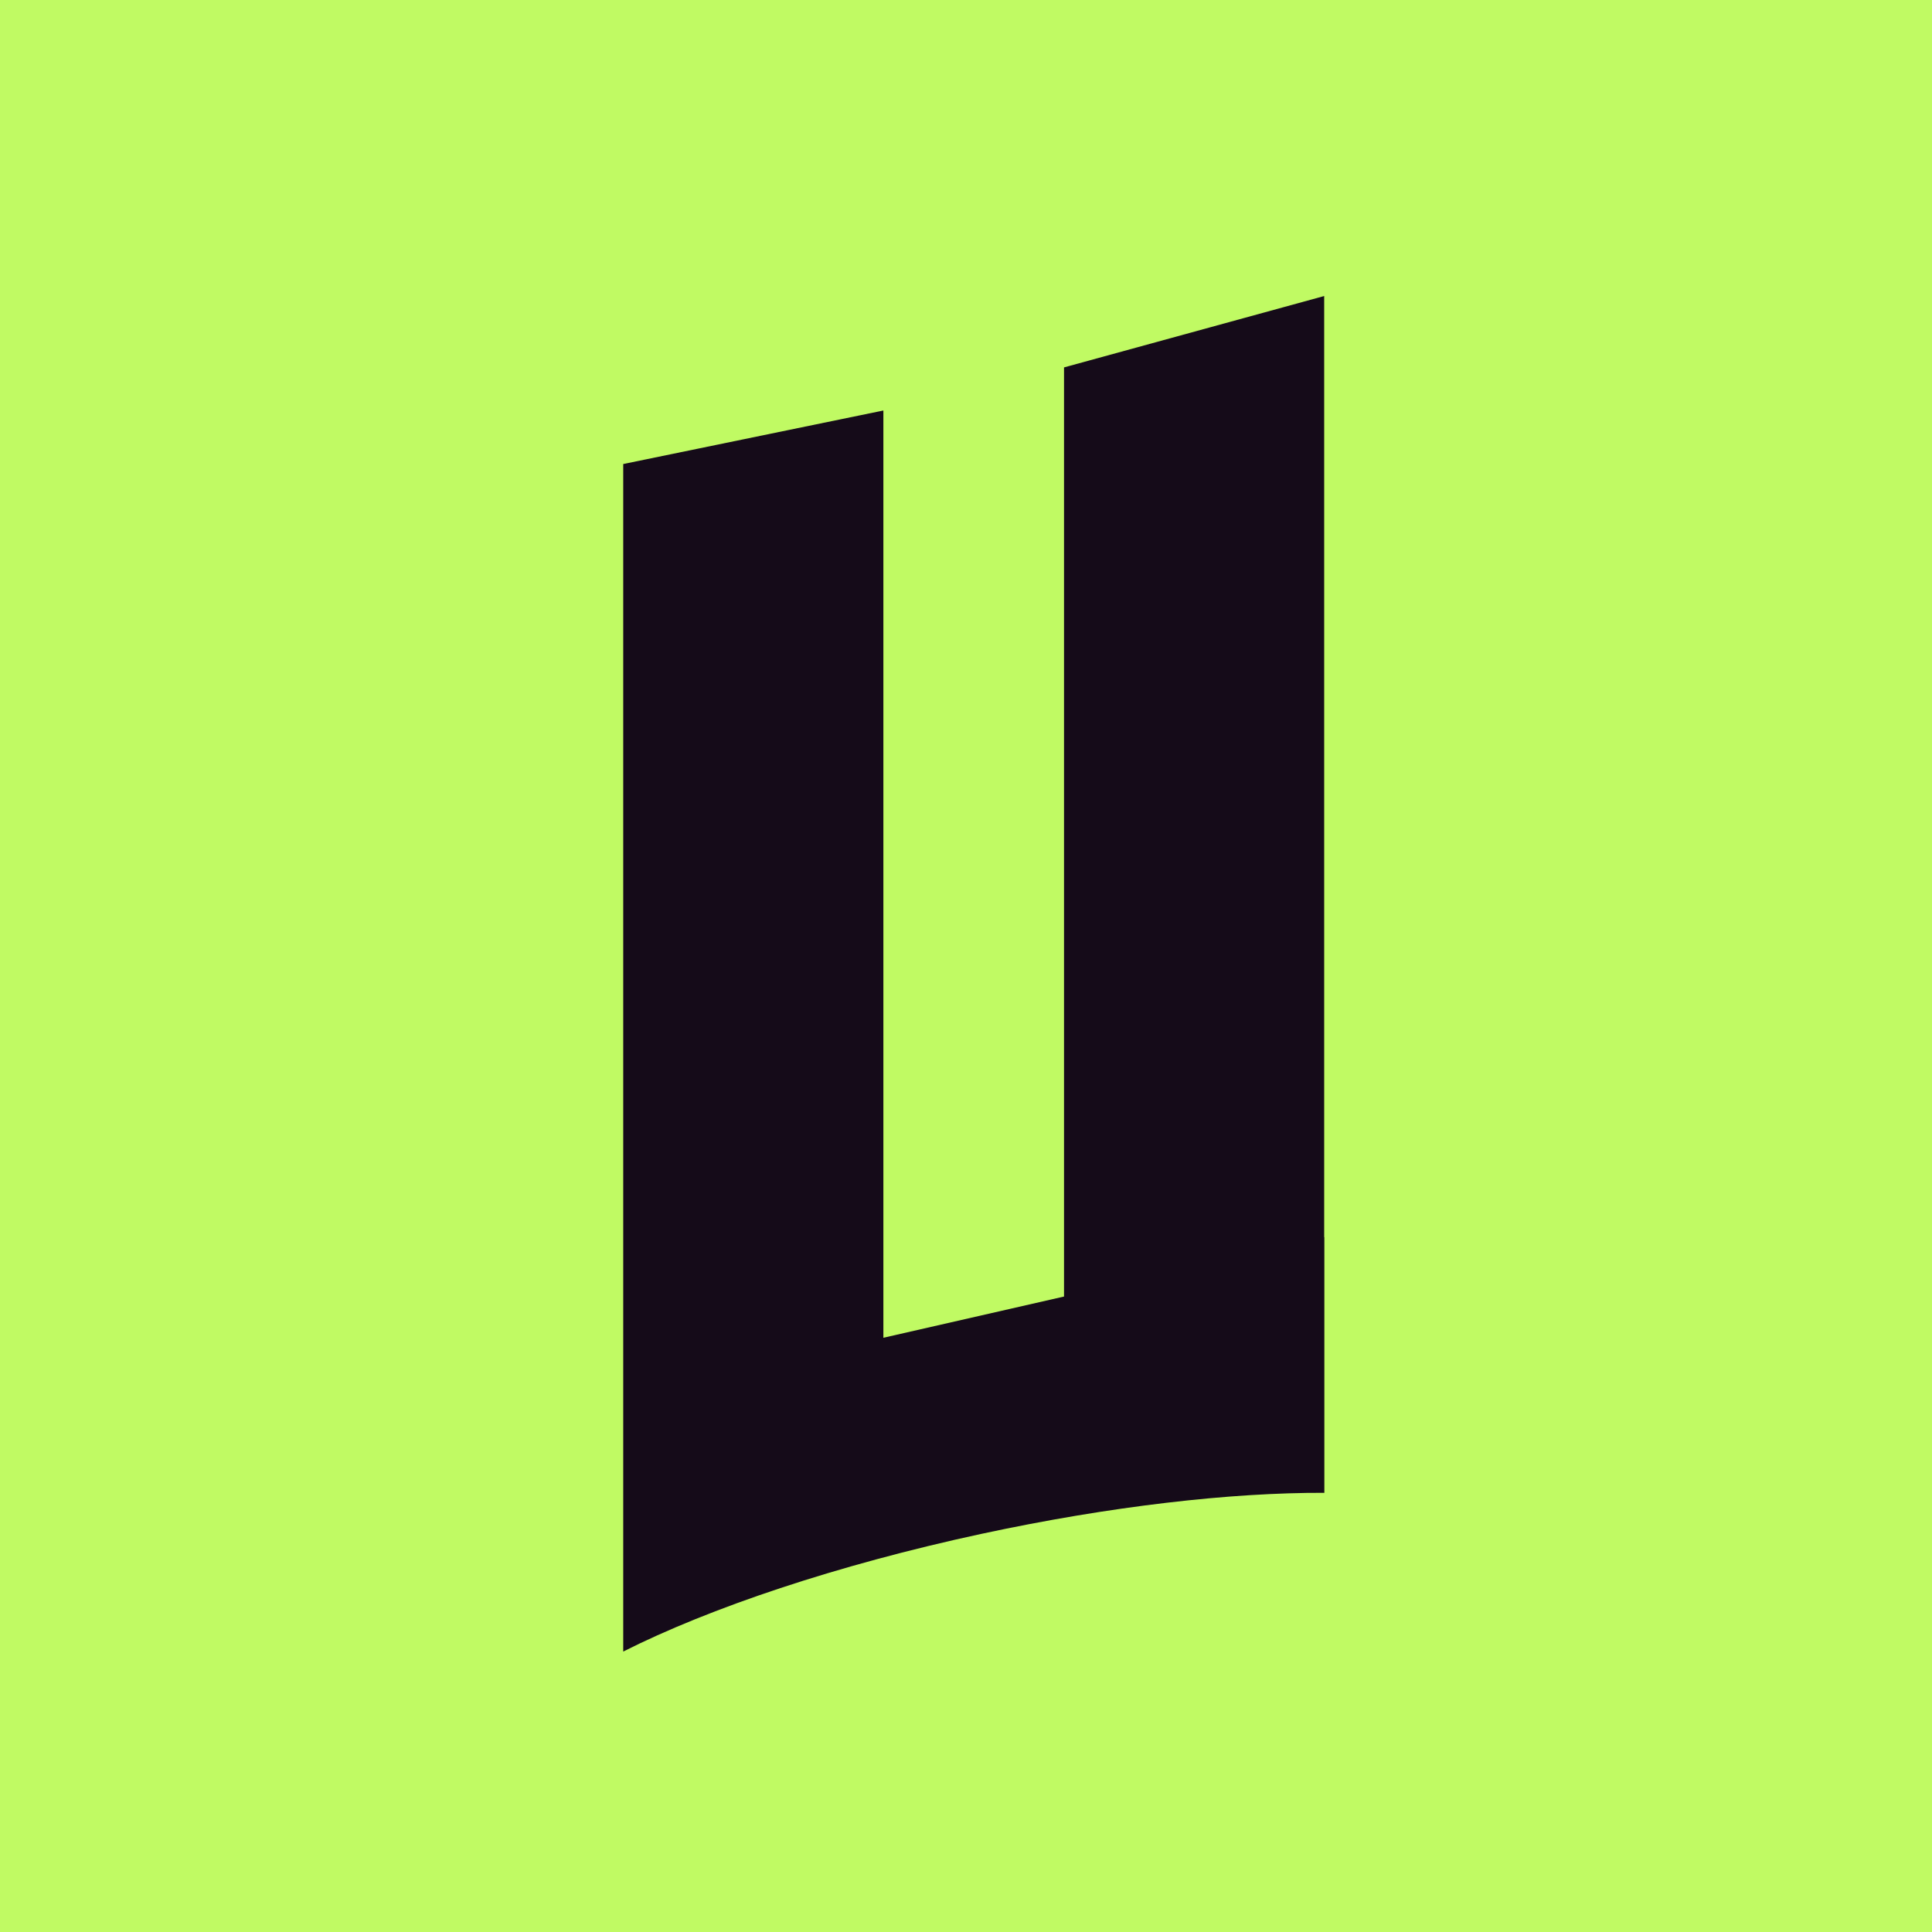 <svg width="250" height="250" viewBox="0 0 250 250" fill="none" xmlns="http://www.w3.org/2000/svg">
<rect width="250" height="250" fill="#C0FA63"/>
<path d="M126.988 198.482C143.739 194.88 159.33 193.125 171.371 193.171V160.095H171.348V38.306L137.684 47.542V167.772L114.309 173.106V53.119L80.645 60.046V213.71C91.793 208.087 108.254 202.523 126.988 198.482Z" fill="#150B19"/>
</svg>
